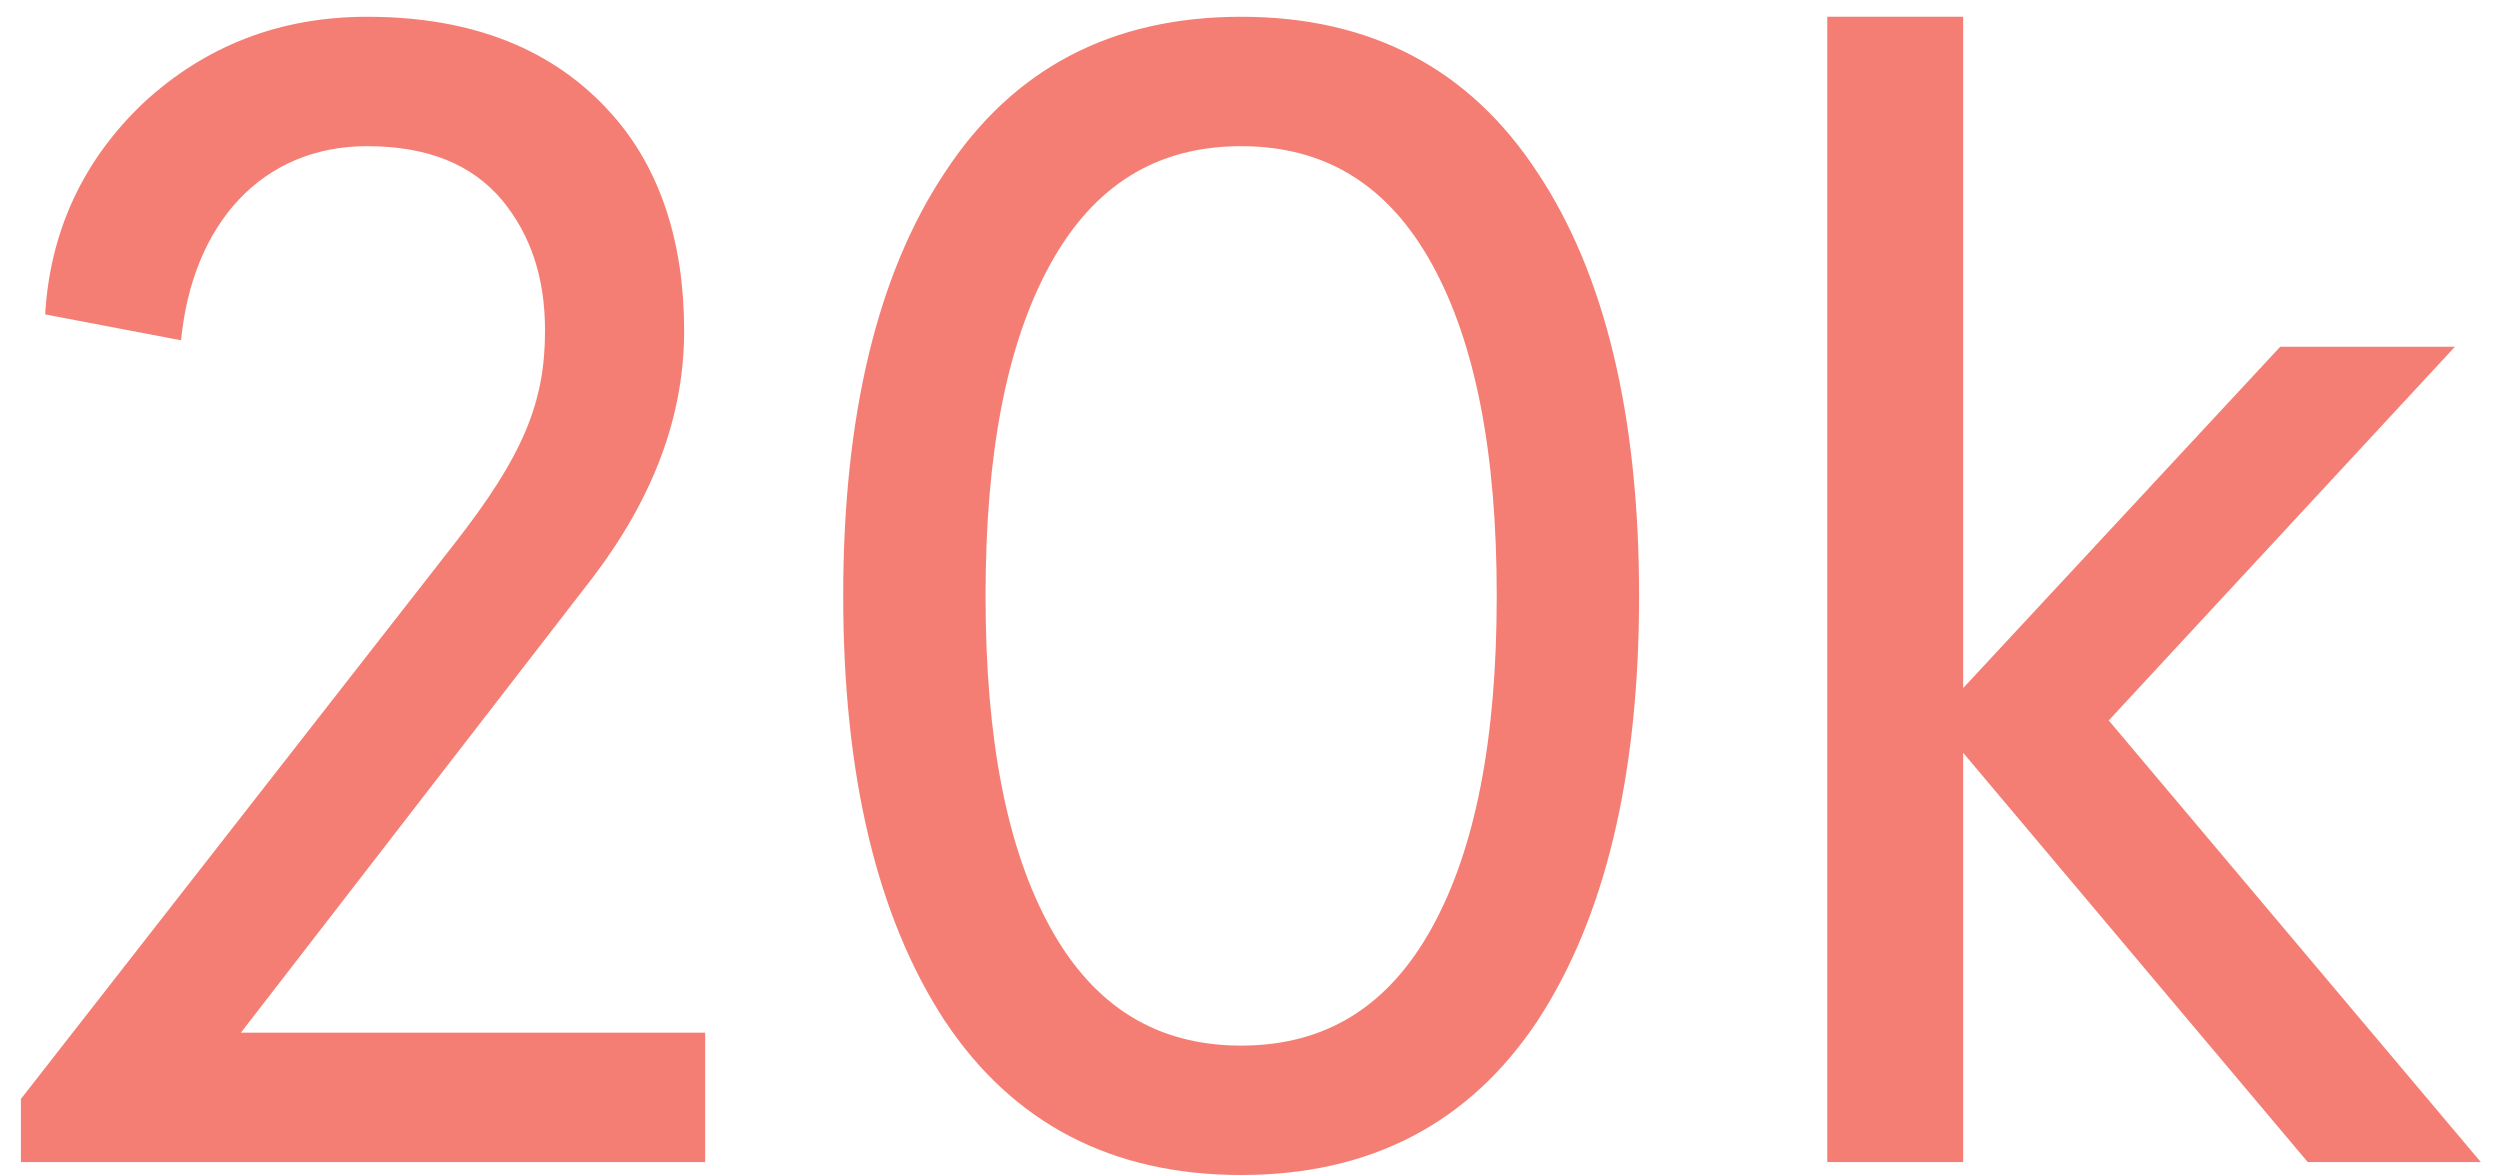 <?xml version="1.0" encoding="UTF-8"?>
<svg width="85px" height="40px" viewBox="0 0 85 40" version="1.1" xmlns="http://www.w3.org/2000/svg" xmlns:xlink="http://www.w3.org/1999/xlink">
    <!-- Generator: Sketch 51.3 (57544) - http://www.bohemiancoding.com/sketch -->
    <title>Group 5</title>
    <desc>Created with Sketch.</desc>
    <defs></defs>
    <g id="Page-1" stroke="none" stroke-width="1" fill="none" fill-rule="evenodd">
        <g id="outbound-people-sdrs-2" transform="translate(-1116, -1719)" fill="#F57E74" fill-rule="nonzero">
            <g id="Group-5" transform="translate(1116.5, 1719.449)">
                <path d="M23.476,39.061 L0.211,39.061 L0.211,36.916 L14.896,18.106 C17.316,15.026 18.031,13.211 18.031,10.791 C18.031,8.976 17.536,7.546 16.601,6.391 C15.556,5.126 14.016,4.521 11.981,4.521 C8.406,4.521 6.041,7.161 5.656,11.121 L1.036,10.241 C1.201,7.381 2.356,4.961 4.391,3.036 C6.481,1.111 9.011,0.121 11.981,0.121 C15.556,0.121 18.361,1.221 20.341,3.476 C21.936,5.291 22.761,7.766 22.761,10.791 C22.761,13.706 21.716,16.456 19.681,19.151 L7.691,34.661 L23.476,34.661 L23.476,39.061 Z M31.634,5.401 C33.944,1.881 37.299,0.121 41.699,0.121 C46.099,0.121 49.454,1.881 51.764,5.401 C54.074,8.866 55.229,13.706 55.229,19.811 C55.229,25.916 54.074,30.756 51.764,34.276 C49.454,37.741 46.099,39.501 41.699,39.501 C37.299,39.501 33.944,37.741 31.634,34.276 C29.324,30.756 28.169,25.916 28.169,19.811 C28.169,13.706 29.324,8.866 31.634,5.401 Z M48.189,8.536 C46.704,5.841 44.559,4.521 41.699,4.521 C38.839,4.521 36.694,5.841 35.209,8.536 C33.724,11.231 33.009,14.971 33.009,19.811 C33.009,24.651 33.724,28.391 35.209,31.086 C36.694,33.781 38.839,35.101 41.699,35.101 C44.559,35.101 46.704,33.781 48.189,31.086 C49.674,28.391 50.389,24.651 50.389,19.811 C50.389,14.971 49.674,11.231 48.189,8.536 Z M61.627,39.061 L61.627,0.121 L66.247,0.121 L66.247,22.946 L77.027,11.341 L82.967,11.341 L71.197,24.046 L83.847,39.061 L77.962,39.061 L66.247,25.146 L66.247,39.061 L61.627,39.061 Z" id="20k"></path>
            </g>
        </g>
    </g>
</svg>